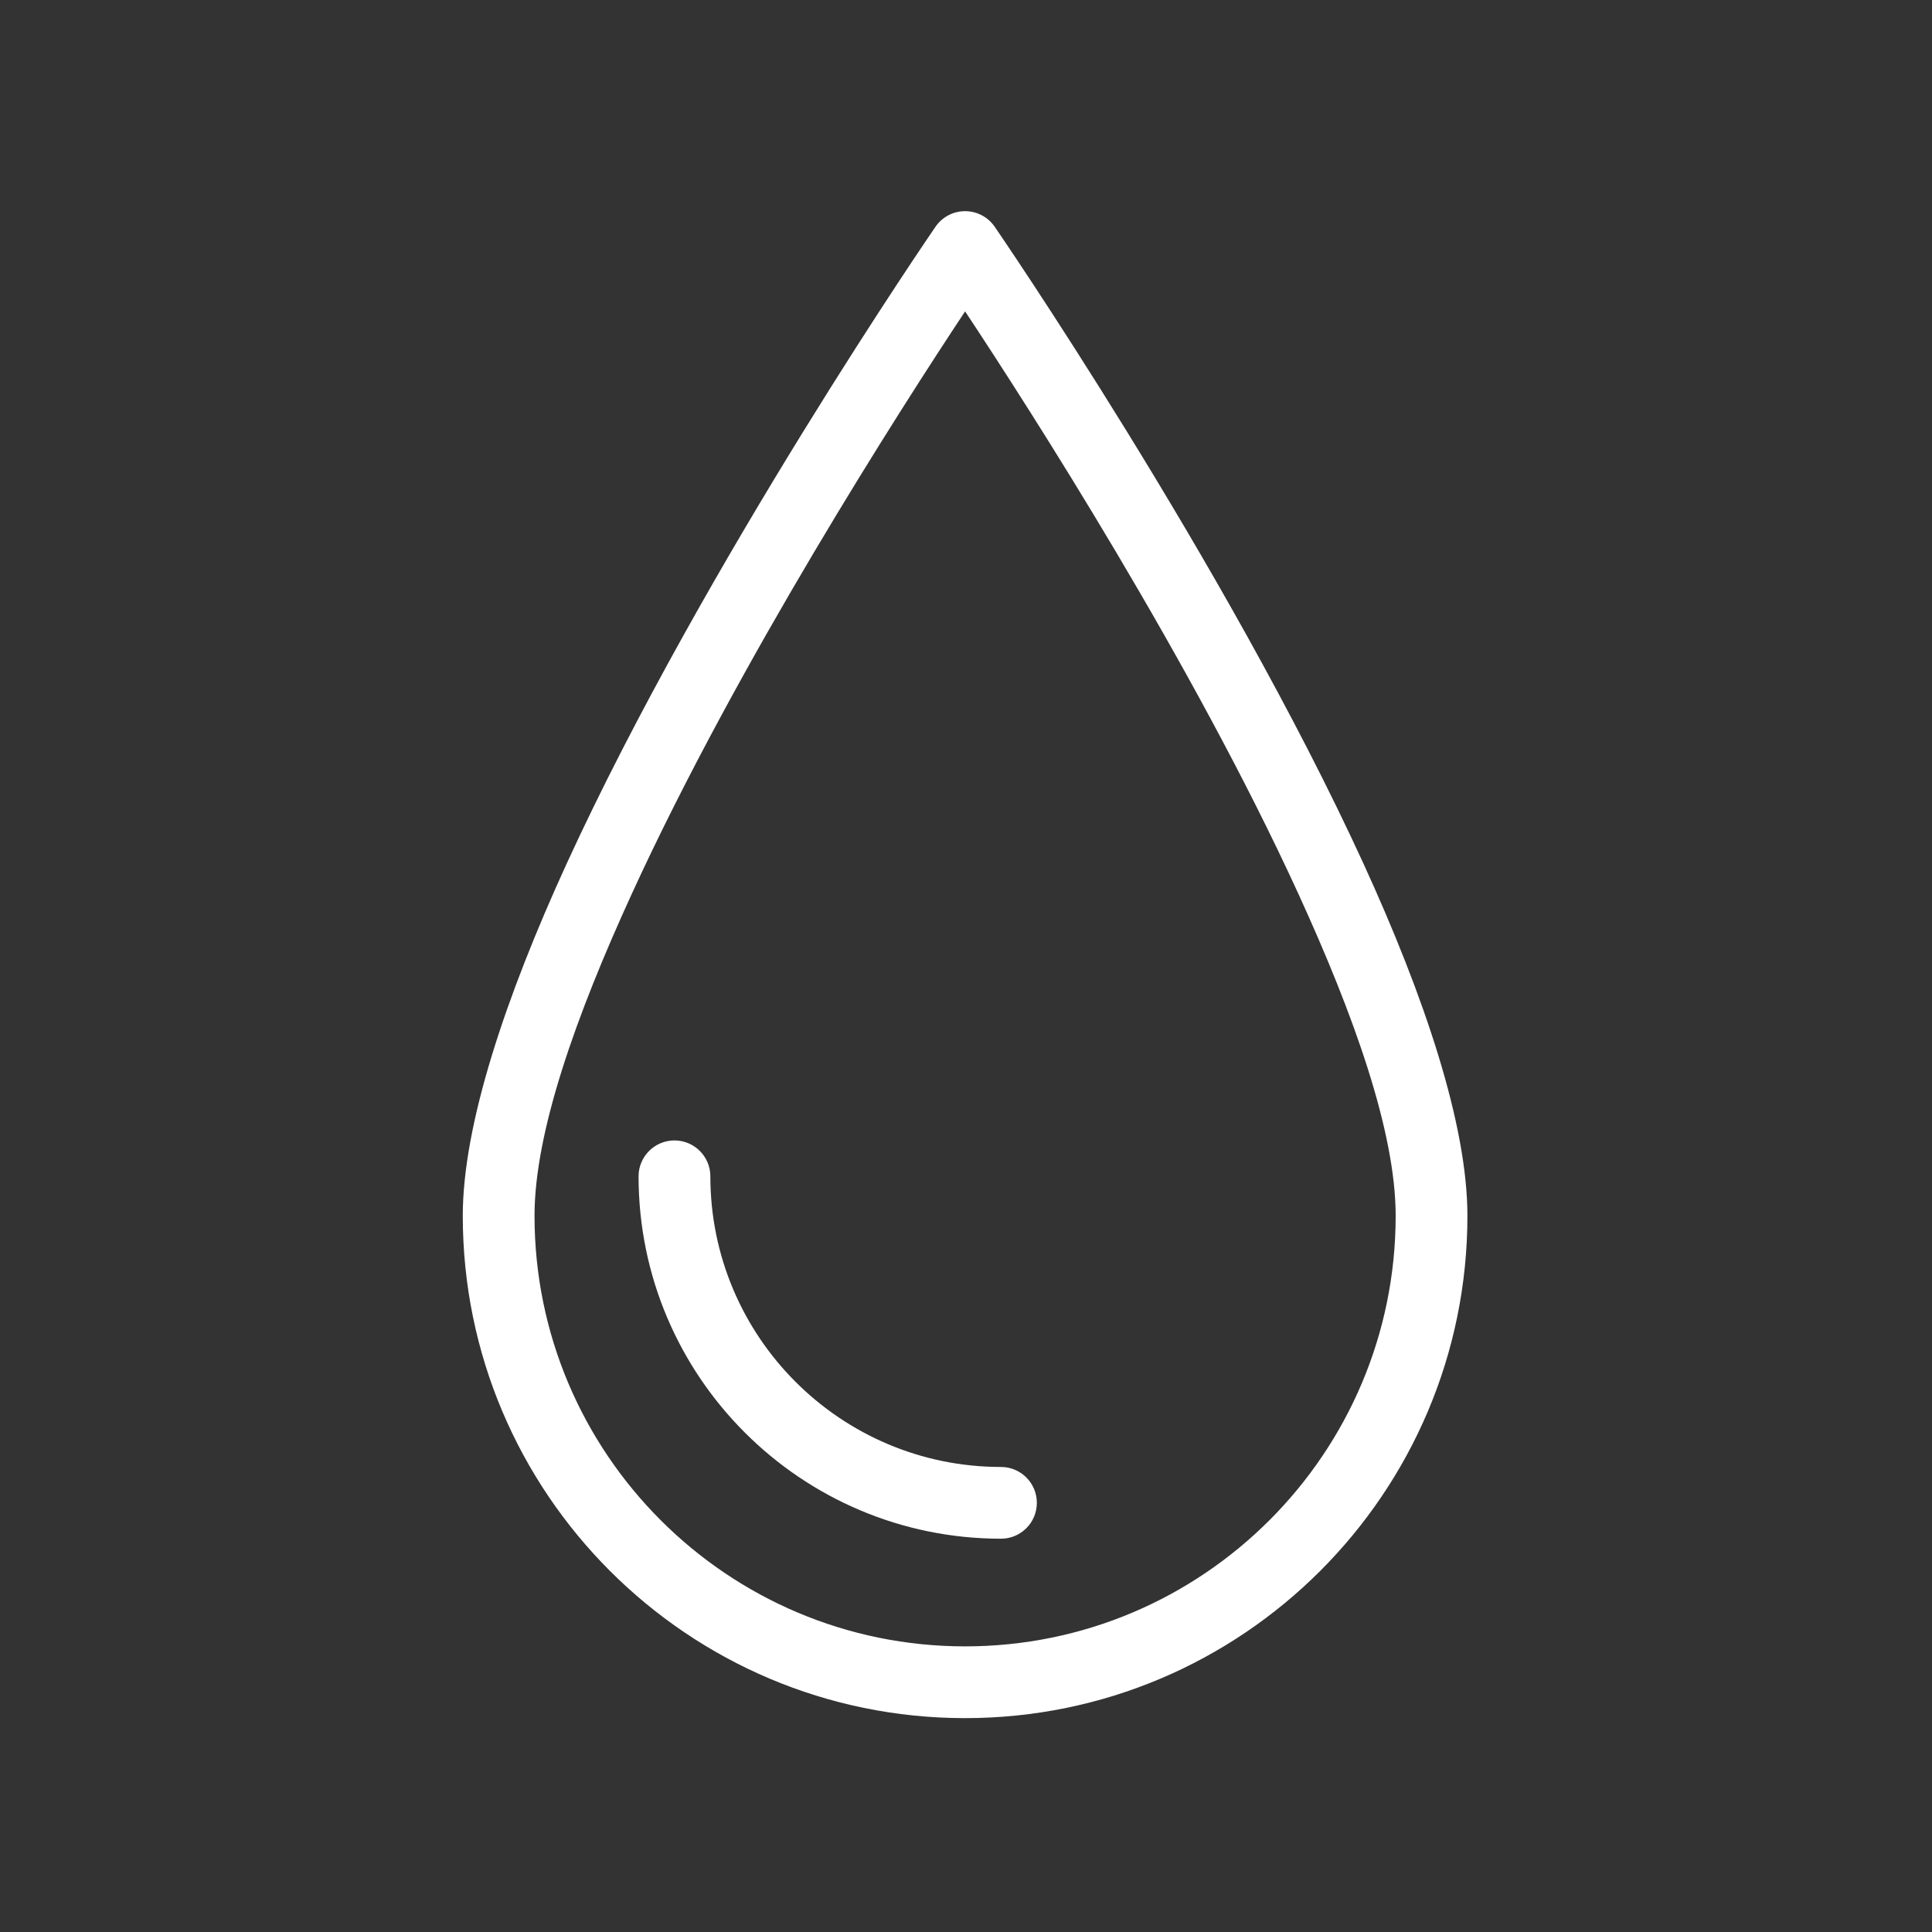 <svg version="1.0" preserveAspectRatio="xMidYMid meet" height="200" viewBox="0 0 150 150" zoomAndPan="magnify" width="200" xmlns:xlink="http://www.w3.org/1999/xlink" xmlns="http://www.w3.org/2000/svg"><rect x="0" y="0" width="150" height="150" fill="#333333" stroke="none"/><defs><clipPath id="fe9c466dda"><path clip-rule="nonzero" d="M 35.93 16.395 L 113.93 16.395 L 113.93 133.395 L 35.93 133.395 Z M 35.93 16.395"></path></clipPath></defs><rect fill-opacity="1" height="180" y="-15" fill="none" width="180" x="-15"></rect><rect fill-opacity="1" height="180" y="-15" fill="none" width="180" x="-15"></rect><g clip-path="url(#fe9c466dda)"><path fill-rule="evenodd" fill-opacity="1" d="M 77.227 17.602 C 76.703 16.844 75.848 16.395 74.93 16.395 C 74.012 16.395 73.156 16.844 72.633 17.602 C 72.633 17.602 54.742 43.621 44.004 67.035 C 39.246 77.418 35.93 87.332 35.93 94.395 C 35.93 115.918 53.402 133.395 74.93 133.395 C 96.453 133.395 113.93 115.918 113.93 94.395 C 113.93 87.332 110.613 77.418 105.852 67.035 C 95.117 43.621 77.227 17.602 77.227 17.602 Z M 74.93 24.176 C 80.043 31.895 92.559 51.402 100.789 69.359 C 105.152 78.879 108.359 87.918 108.359 94.395 C 108.359 112.844 93.379 127.824 74.93 127.824 C 56.48 127.824 41.5 112.844 41.5 94.395 C 41.5 87.918 44.703 78.879 49.07 69.359 C 57.301 51.406 69.816 31.895 74.93 24.176 Z M 49.578 91.328 C 49.578 106.855 62.188 119.465 77.715 119.465 C 79.254 119.465 80.5 118.219 80.5 116.68 C 80.5 115.141 79.254 113.895 77.715 113.895 C 65.262 113.895 55.152 103.785 55.152 91.328 C 55.152 89.793 53.902 88.543 52.363 88.543 C 50.828 88.543 49.578 89.793 49.578 91.328 Z M 49.578 91.328" fill="#ffffff"></path></g></svg>